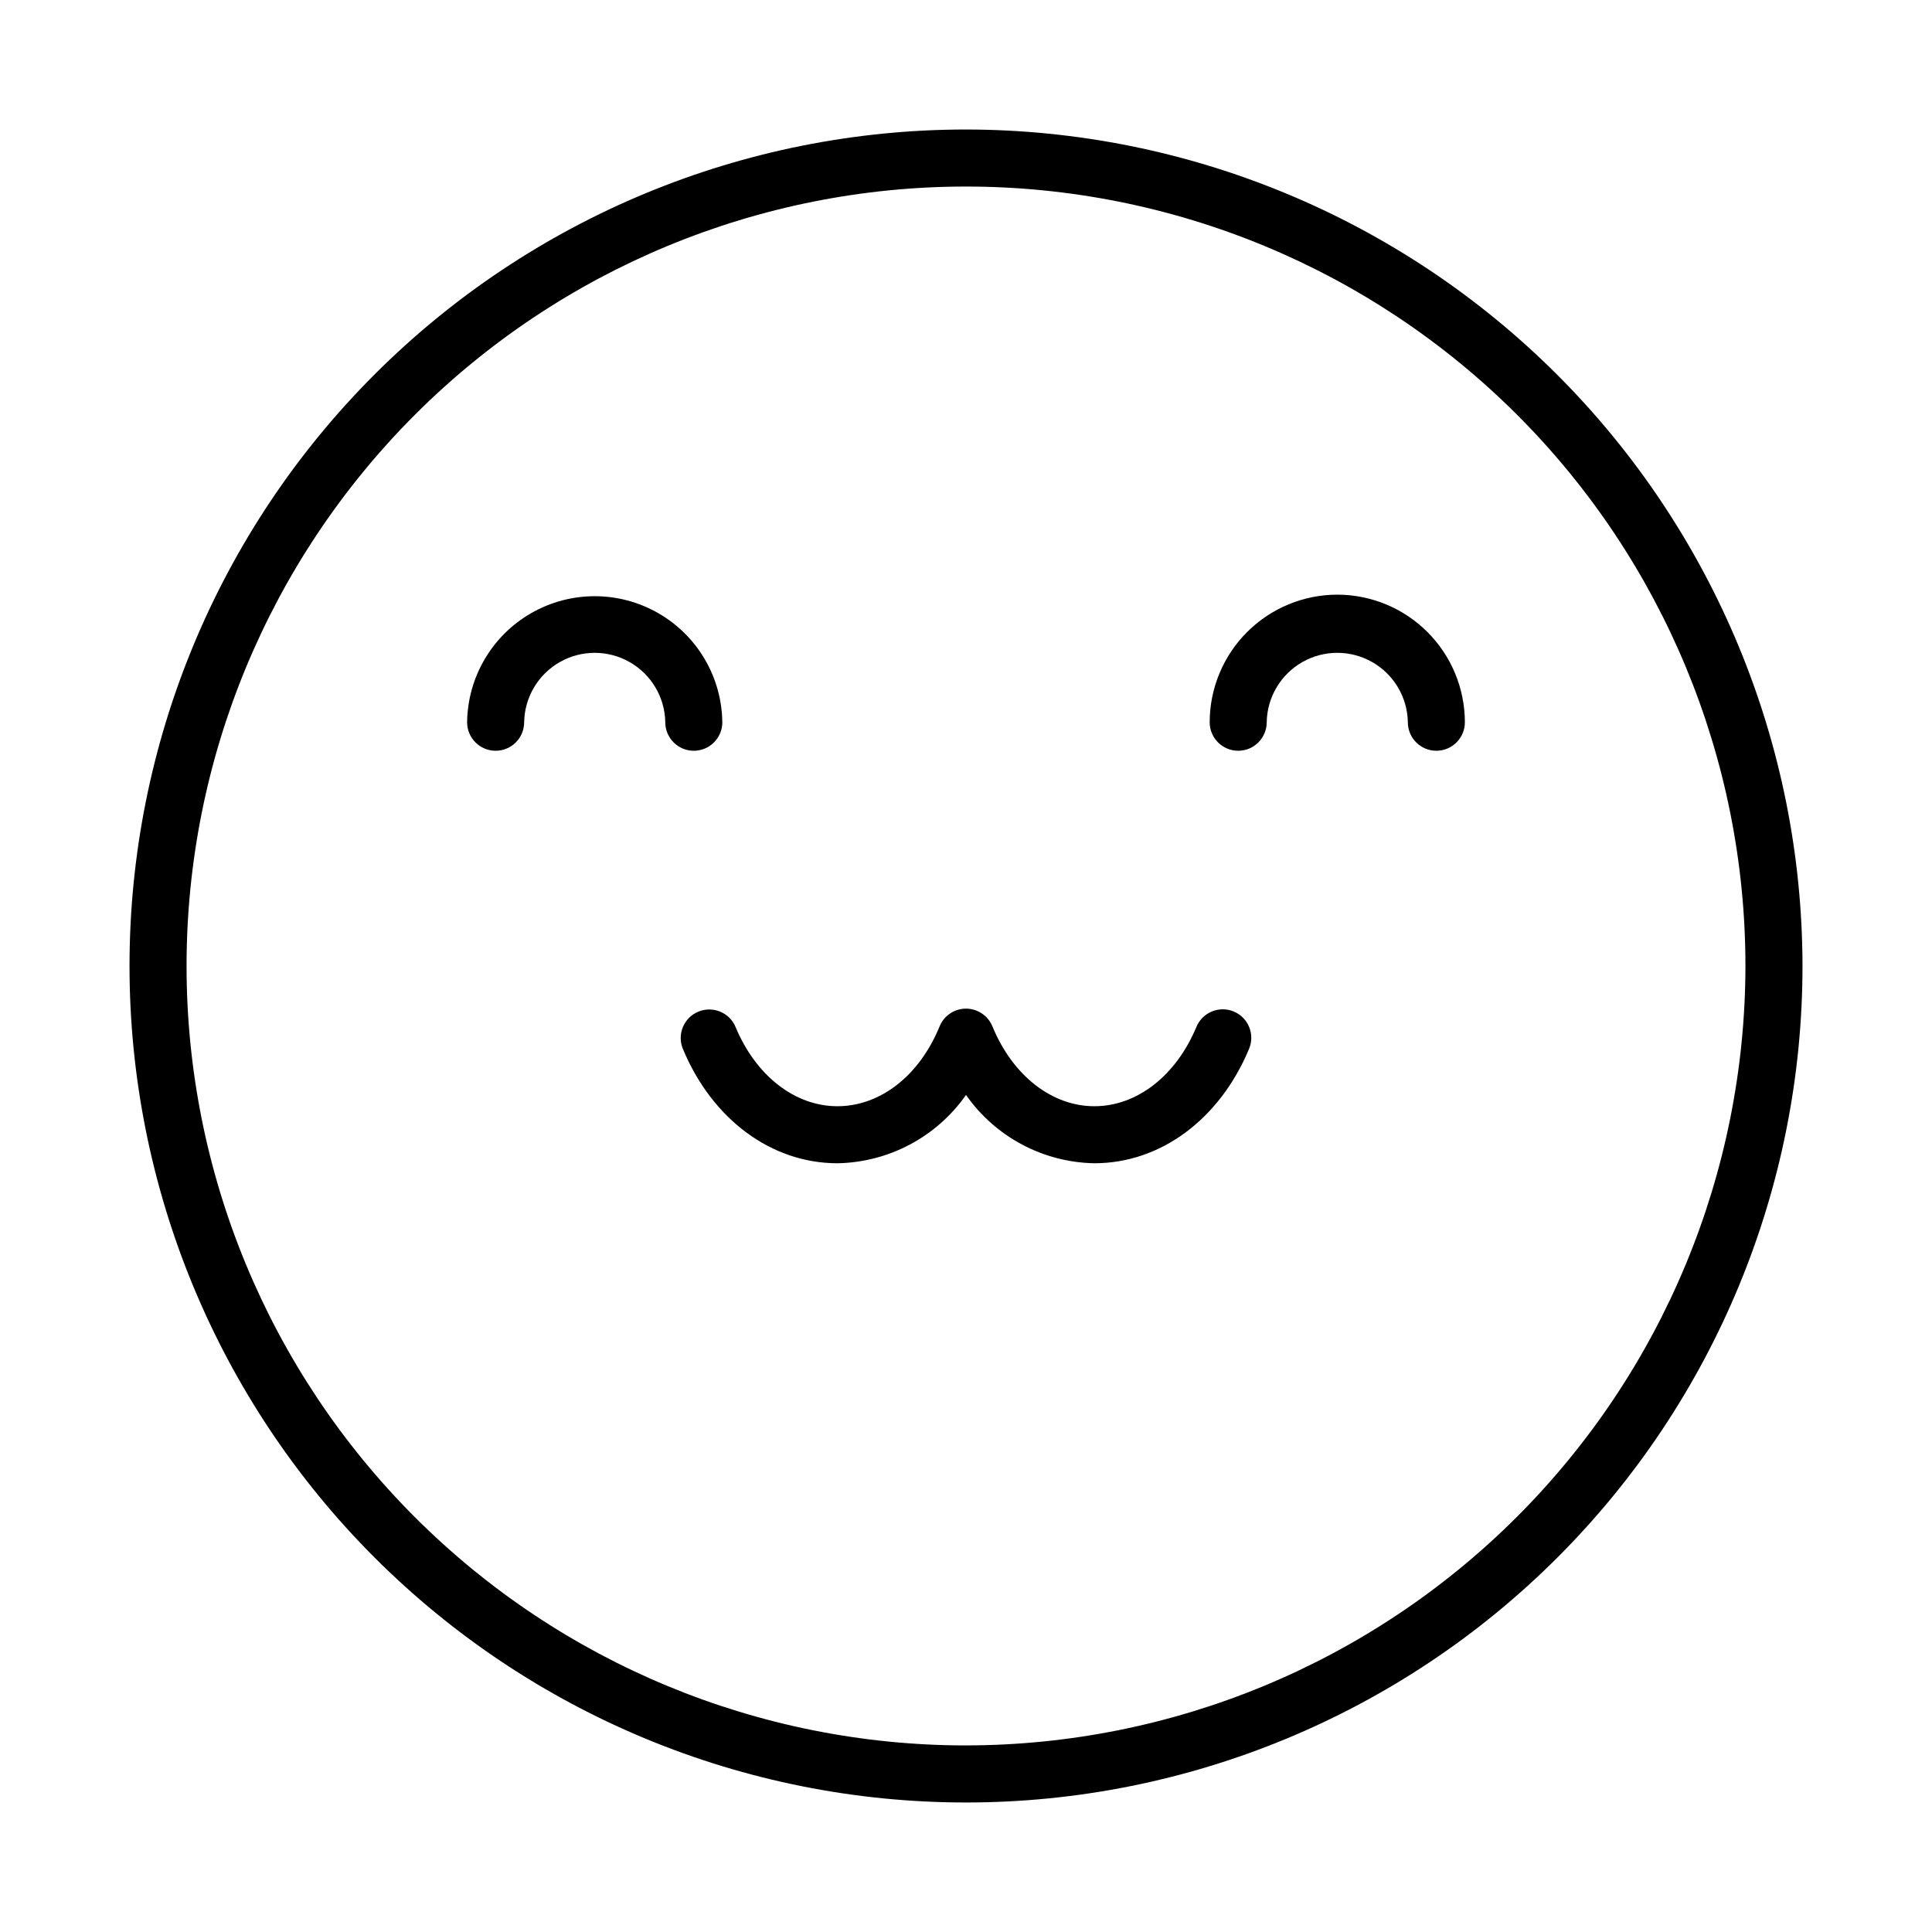 <?xml version="1.0" encoding="UTF-8"?>
<!-- Uploaded to: ICON Repo, www.iconrepo.com, Generator: ICON Repo Mixer Tools -->
<svg fill="#000000" width="800px" height="800px" version="1.1" viewBox="144 144 512 512" xmlns="http://www.w3.org/2000/svg">
 <g>
  <path d="m400 178.32c-58.793 0-115.18 23.352-156.75 64.926-41.574 41.57-64.926 97.957-64.926 156.75 0 58.789 23.352 115.18 64.926 156.75 41.57 41.574 97.957 64.93 156.75 64.93 58.789 0 115.18-23.355 156.75-64.93 41.574-41.57 64.93-97.957 64.93-156.75-0.066-58.773-23.441-115.12-65-156.68-41.559-41.555-97.906-64.934-156.68-64.996zm0 428.24v-0.004c-54.785 0-107.32-21.762-146.06-60.5-38.738-38.738-60.5-91.277-60.5-146.06 0-54.785 21.762-107.32 60.5-146.06s91.277-60.5 146.06-60.5c54.781 0 107.32 21.762 146.06 60.5 38.738 38.738 60.5 91.277 60.5 146.06-0.062 54.762-21.844 107.27-60.566 145.99-38.727 38.723-91.23 60.504-145.99 60.566z"/>
  <path d="m470.95 412.06c-1.848-0.77-3.93-0.777-5.785-0.012-1.852 0.762-3.328 2.231-4.098 4.078-5.402 12.973-15.77 21.035-27.043 21.035-11.273 0-21.664-8.113-27.023-21.16h-0.004c-1.16-2.844-3.926-4.703-6.996-4.703-3.074 0-5.84 1.859-7 4.703-5.34 13.07-15.719 21.16-27.078 21.16-11.262 0-21.602-8.062-26.988-20.984-1.605-3.856-6.027-5.68-9.883-4.074-3.852 1.602-5.676 6.023-4.074 9.879 7.773 18.688 23.469 30.293 40.945 30.293 13.598-0.238 26.266-6.965 34.078-18.102 7.789 11.129 20.438 17.859 34.02 18.102 17.496 0 33.207-11.621 41-30.336 1.605-3.852-0.219-8.273-4.07-9.879z"/>
  <path d="m335.42 335.4c-0.148-11.98-6.625-22.992-17.027-28.938-10.402-5.949-23.176-5.949-33.574 0-10.402 5.945-16.879 16.957-17.027 28.938 0 4.176 3.383 7.559 7.559 7.559 4.172 0 7.555-3.383 7.555-7.559 0.109-6.606 3.699-12.664 9.438-15.938 5.742-3.273 12.785-3.273 18.523 0 5.742 3.273 9.332 9.332 9.438 15.938 0 4.176 3.383 7.559 7.559 7.559 4.172 0 7.559-3.383 7.559-7.559z"/>
  <path d="m498.39 301.59c-8.961 0.008-17.559 3.574-23.898 9.914-6.34 6.336-9.906 14.93-9.914 23.895 0 4.176 3.383 7.559 7.555 7.559 4.176 0 7.559-3.383 7.559-7.559 0.109-6.606 3.695-12.664 9.438-15.938 5.738-3.273 12.781-3.273 18.523 0 5.742 3.273 9.328 9.332 9.438 15.938 0 4.176 3.383 7.559 7.555 7.559 4.176 0 7.559-3.383 7.559-7.559-0.012-8.961-3.578-17.555-9.914-23.895-6.34-6.34-14.934-9.902-23.898-9.914z"/>
 </g>
</svg>